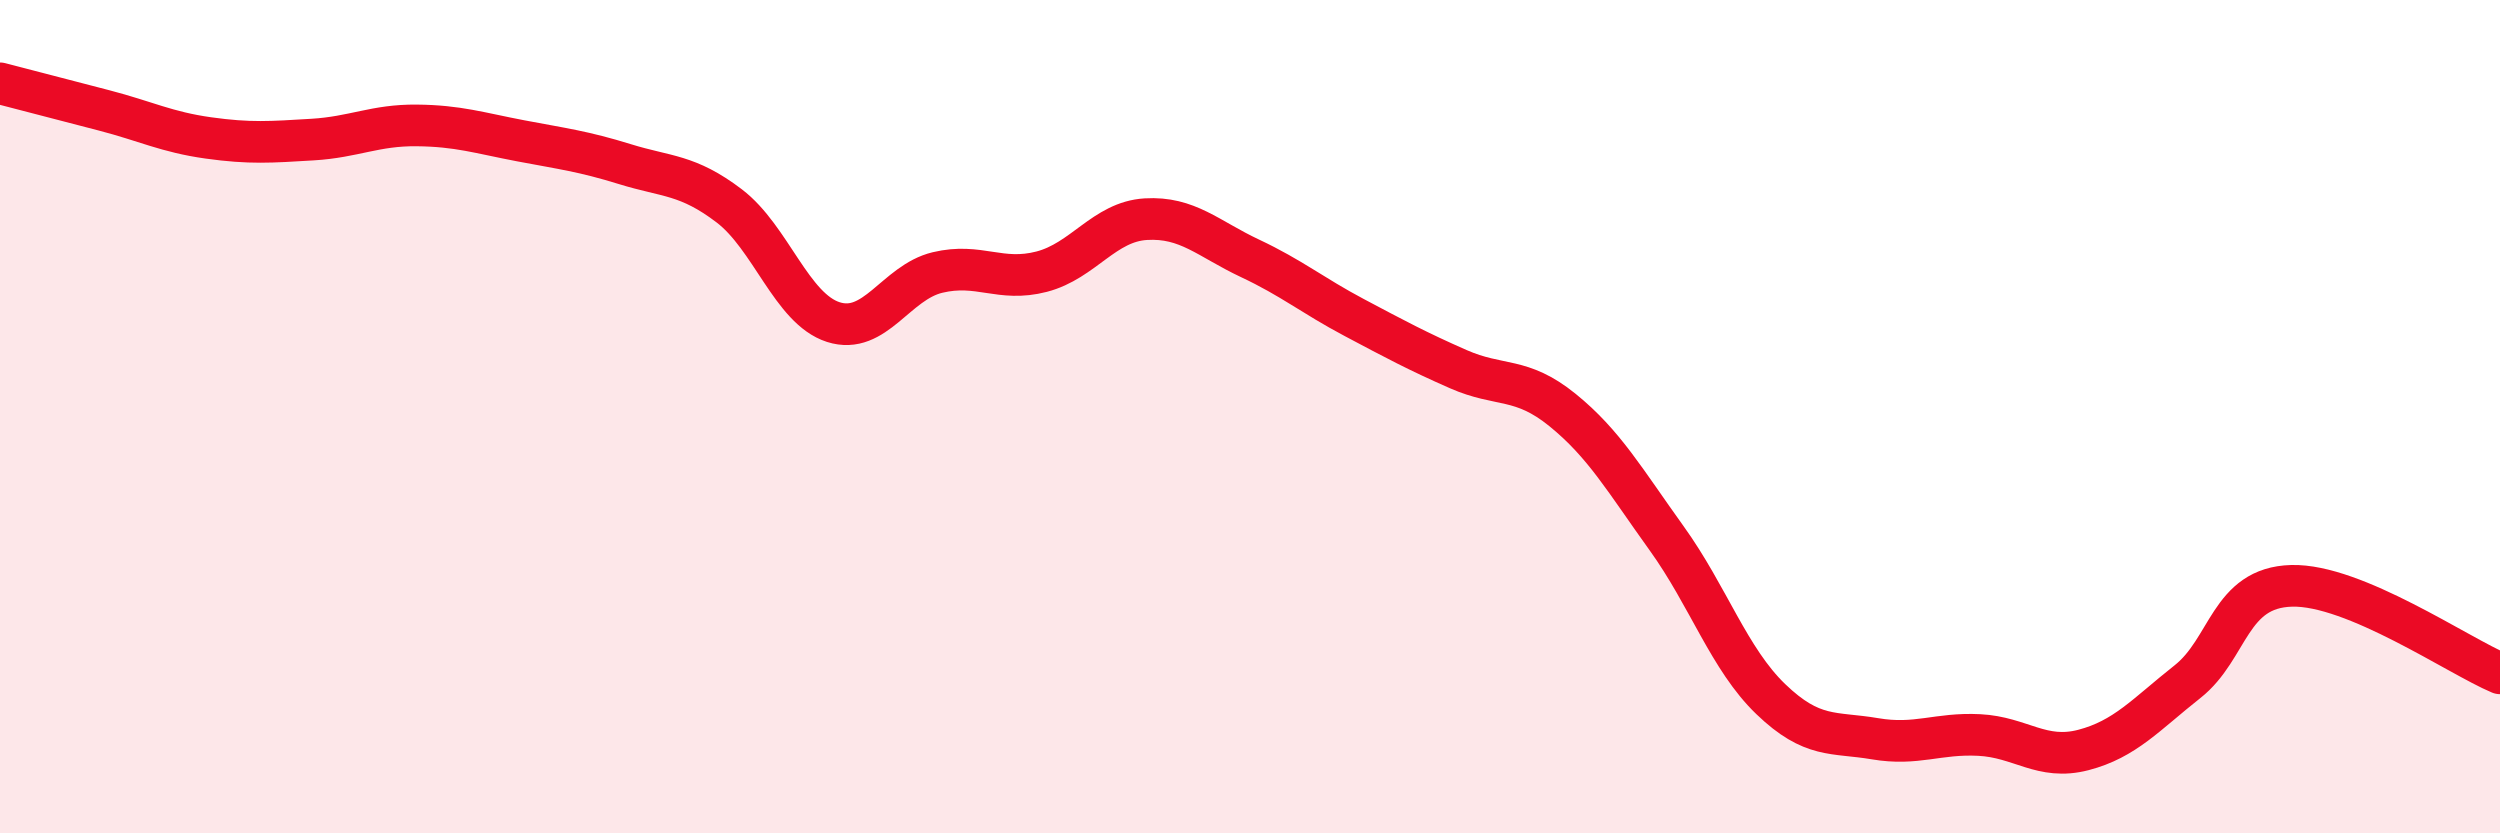 
    <svg width="60" height="20" viewBox="0 0 60 20" xmlns="http://www.w3.org/2000/svg">
      <path
        d="M 0,2 C 0.5,2.13 1.5,2.39 2.5,2.65 C 3.5,2.91 4,3.17 5,3.31 C 6,3.45 6.5,3.41 7.5,3.35 C 8.5,3.29 9,3 10,3.01 C 11,3.02 11.5,3.19 12.5,3.38 C 13.5,3.57 14,3.63 15,3.94 C 16,4.25 16.5,4.18 17.5,4.94 C 18.5,5.7 19,7.41 20,7.73 C 21,8.05 21.5,6.78 22.5,6.54 C 23.5,6.3 24,6.78 25,6.52 C 26,6.26 26.5,5.32 27.5,5.26 C 28.5,5.2 29,5.73 30,6.2 C 31,6.67 31.5,7.09 32.5,7.62 C 33.5,8.15 34,8.42 35,8.86 C 36,9.3 36.5,9.03 37.5,9.84 C 38.5,10.65 39,11.53 40,12.92 C 41,14.31 41.5,15.82 42.5,16.78 C 43.5,17.74 44,17.56 45,17.73 C 46,17.9 46.5,17.59 47.5,17.64 C 48.5,17.69 49,18.26 50,18 C 51,17.74 51.5,17.15 52.5,16.36 C 53.5,15.57 53.5,14.1 55,14.06 C 56.5,14.02 59,15.74 60,16.16L60 20L0 20Z"
        fill="#EB0A25"
        opacity="0.1"
        stroke-linecap="round"
        stroke-linejoin="round"
      />
      <path
        d="M 0,2 C 0.5,2.13 1.5,2.39 2.5,2.65 C 3.5,2.91 4,3.17 5,3.31 C 6,3.45 6.5,3.41 7.5,3.35 C 8.5,3.29 9,3 10,3.01 C 11,3.02 11.5,3.19 12.5,3.38 C 13.5,3.57 14,3.63 15,3.94 C 16,4.25 16.5,4.18 17.5,4.94 C 18.5,5.7 19,7.41 20,7.73 C 21,8.05 21.5,6.78 22.5,6.54 C 23.5,6.3 24,6.78 25,6.52 C 26,6.26 26.5,5.32 27.5,5.26 C 28.5,5.2 29,5.73 30,6.2 C 31,6.67 31.5,7.09 32.5,7.62 C 33.5,8.15 34,8.42 35,8.86 C 36,9.3 36.5,9.03 37.5,9.84 C 38.5,10.65 39,11.53 40,12.92 C 41,14.31 41.5,15.82 42.5,16.78 C 43.5,17.74 44,17.56 45,17.73 C 46,17.9 46.5,17.59 47.5,17.64 C 48.5,17.69 49,18.26 50,18 C 51,17.74 51.5,17.15 52.5,16.36 C 53.5,15.57 53.5,14.1 55,14.06 C 56.5,14.02 59,15.74 60,16.16"
        stroke="#EB0A25"
        stroke-width="1"
        fill="none"
        stroke-linecap="round"
        stroke-linejoin="round"
      />
    </svg>
  
